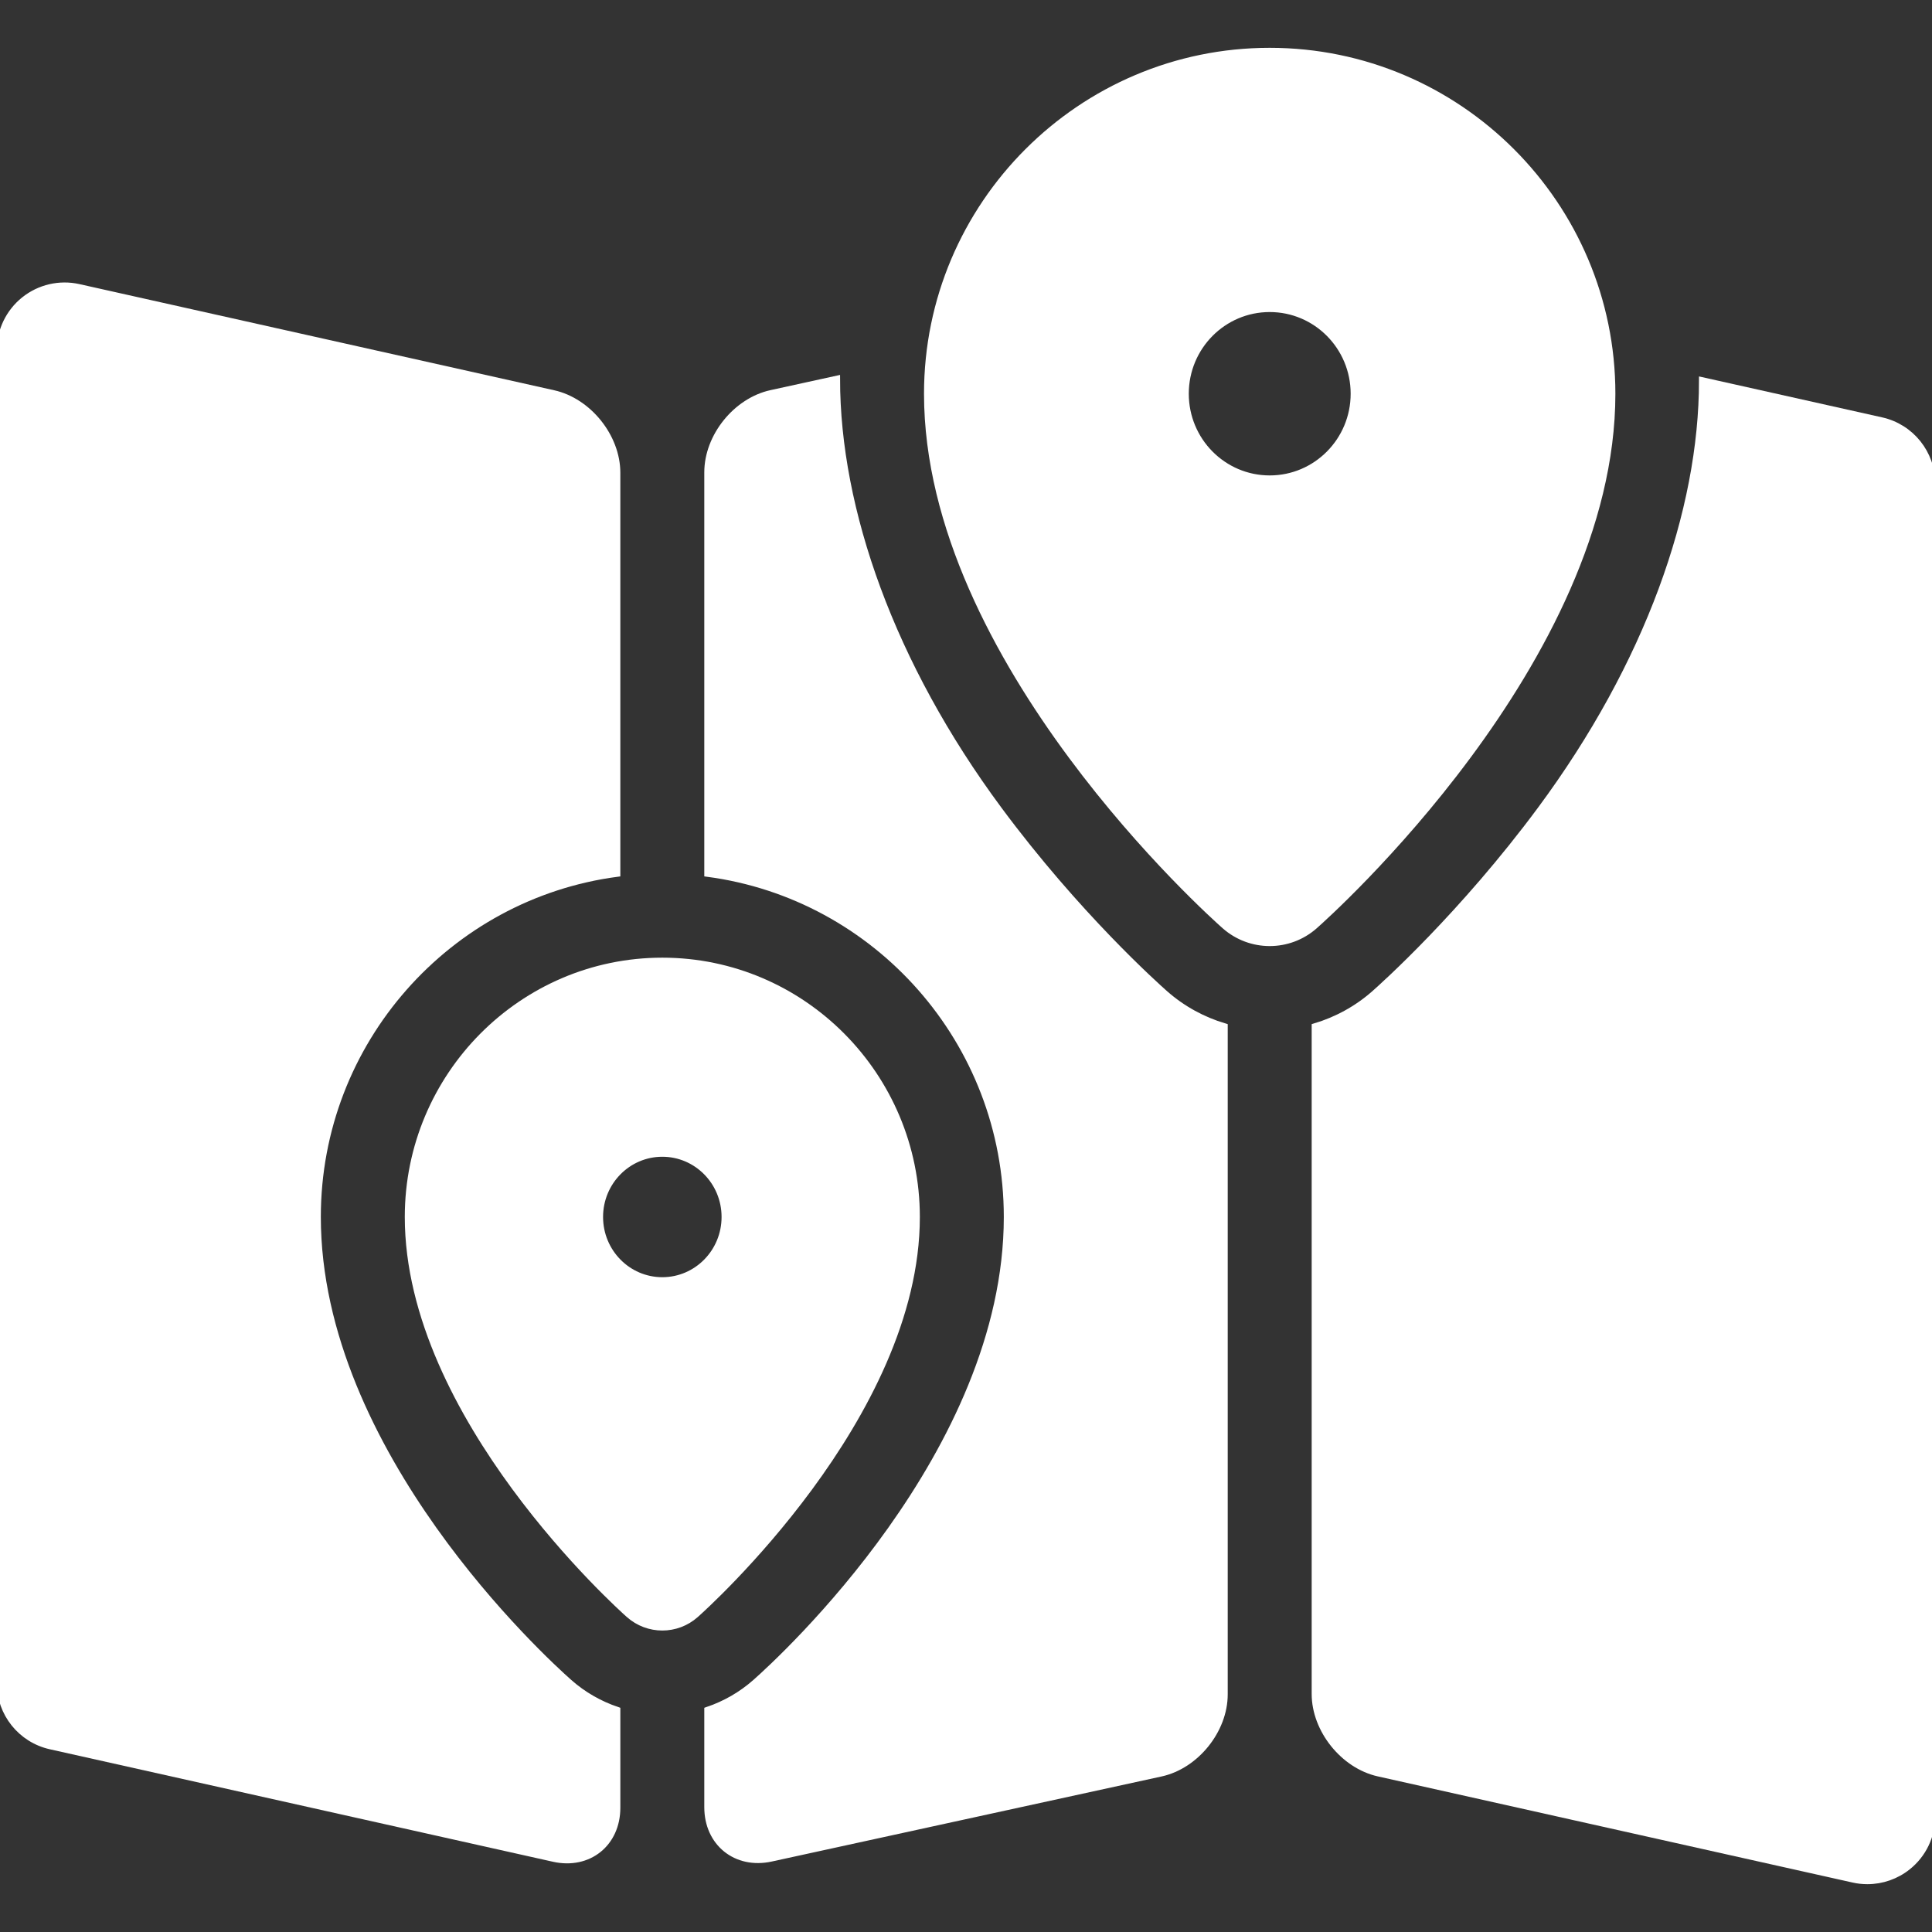 <!DOCTYPE svg PUBLIC "-//W3C//DTD SVG 1.1//EN" "http://www.w3.org/Graphics/SVG/1.1/DTD/svg11.dtd">
<!-- Uploaded to: SVG Repo, www.svgrepo.com, Transformed by: SVG Repo Mixer Tools -->
<svg fill="#ffffff" height="800px" width="800px" version="1.1" id="Capa_1" xmlns="http://www.w3.org/2000/svg" xmlns:xlink="http://www.w3.org/1999/xlink" viewBox="0 0 297 297" xml:space="preserve" stroke="#ffffff">
<rect x="0" y="0" width="297" height="297" fill="#333333" stroke="none"/>
<g id="SVGRepo_bgCarrier" stroke-width="0"/>
<g id="SVGRepo_tracerCarrier" stroke-linecap="round" stroke-linejoin="round"/>
<g id="SVGRepo_iconCarrier"> <g> <path d="M94.862,134.287V72.668c0-5.5-4.392-10.981-9.759-12.182L12.101,44.164c-2.939-0.658-6.024,0.057-8.378,1.941 C1.369,47.99,0,50.842,0,53.857v204.871c0,4.65,3.227,8.678,7.766,9.693l77.338,17.291c5.367,1.2,9.759-2.318,9.759-7.818v-15.002 c-2.7-0.916-5.217-2.348-7.382-4.27c-3.957-3.504-38.66-35.279-38.66-71.543C48.82,160.078,68.917,137.721,94.862,134.287z"/> <path d="M247.827,60.527c0-29.047-23.606-52.676-52.64-52.676c-29.029,0-52.642,23.629-52.642,52.676 c0,40.996,43.882,80.158,45.751,81.805c1.967,1.734,4.433,2.604,6.891,2.604c2.46,0,4.92-0.869,6.889-2.604 C203.945,140.686,247.827,101.523,247.827,60.527z M195.188,73.586c-7.145,0-12.94-5.846-12.94-13.059 c0-7.215,5.795-13.057,12.94-13.057c7.148,0,12.944,5.842,12.944,13.057C208.132,67.74,202.335,73.586,195.188,73.586z"/> <path d="M202.14,157.811v102.594c0,5.5,4.392,10.981,9.759,12.182l73.002,16.322c0.717,0.162,1.443,0.24,2.166,0.24 c2.236,0,4.433-0.756,6.211-2.182c2.354-1.885,3.723-4.736,3.723-7.752V74.344c0-4.65-3.228-8.678-7.766-9.693l-27.553-6.16 c0,20.121-8.329,43.67-24.856,65.975c-11.974,16.162-24.194,27.102-25.557,28.303C208.605,155.113,205.483,156.813,202.14,157.811z "/> <path d="M178.464,272.6c5.373-1.173,9.77-6.633,9.77-12.133V157.811c-3.347-0.998-6.469-2.699-9.131-5.045 c-1.352-1.191-13.558-12.109-25.555-28.301C137.02,102.16,128.64,78.377,128.64,58.256l-10.103,2.211 c-5.373,1.177-9.769,6.639-9.769,12.139v61.682c25.946,3.434,46.044,25.791,46.044,52.793c0,36.262-34.705,68.039-38.646,71.527 c-2.173,1.93-4.696,3.367-7.398,4.285v14.918c0,5.5,4.396,9.04,9.77,7.867L178.464,272.6z"/> <path d="M140.905,187.08c0-21.703-17.535-39.361-39.09-39.361c-21.556,0-39.089,17.658-39.089,39.361 c0,30.637,32.584,59.9,33.973,61.131c1.461,1.297,3.291,1.945,5.116,1.945c1.828,0,3.656-0.648,5.116-1.945 C108.32,246.98,140.905,217.717,140.905,187.08z M101.815,196.84c-5.306,0-9.607-4.371-9.607-9.76c0-5.391,4.302-9.756,9.607-9.756 c5.307,0,9.61,4.365,9.61,9.756C111.426,192.469,107.122,196.84,101.815,196.84z"/> </g> </g>
</svg>